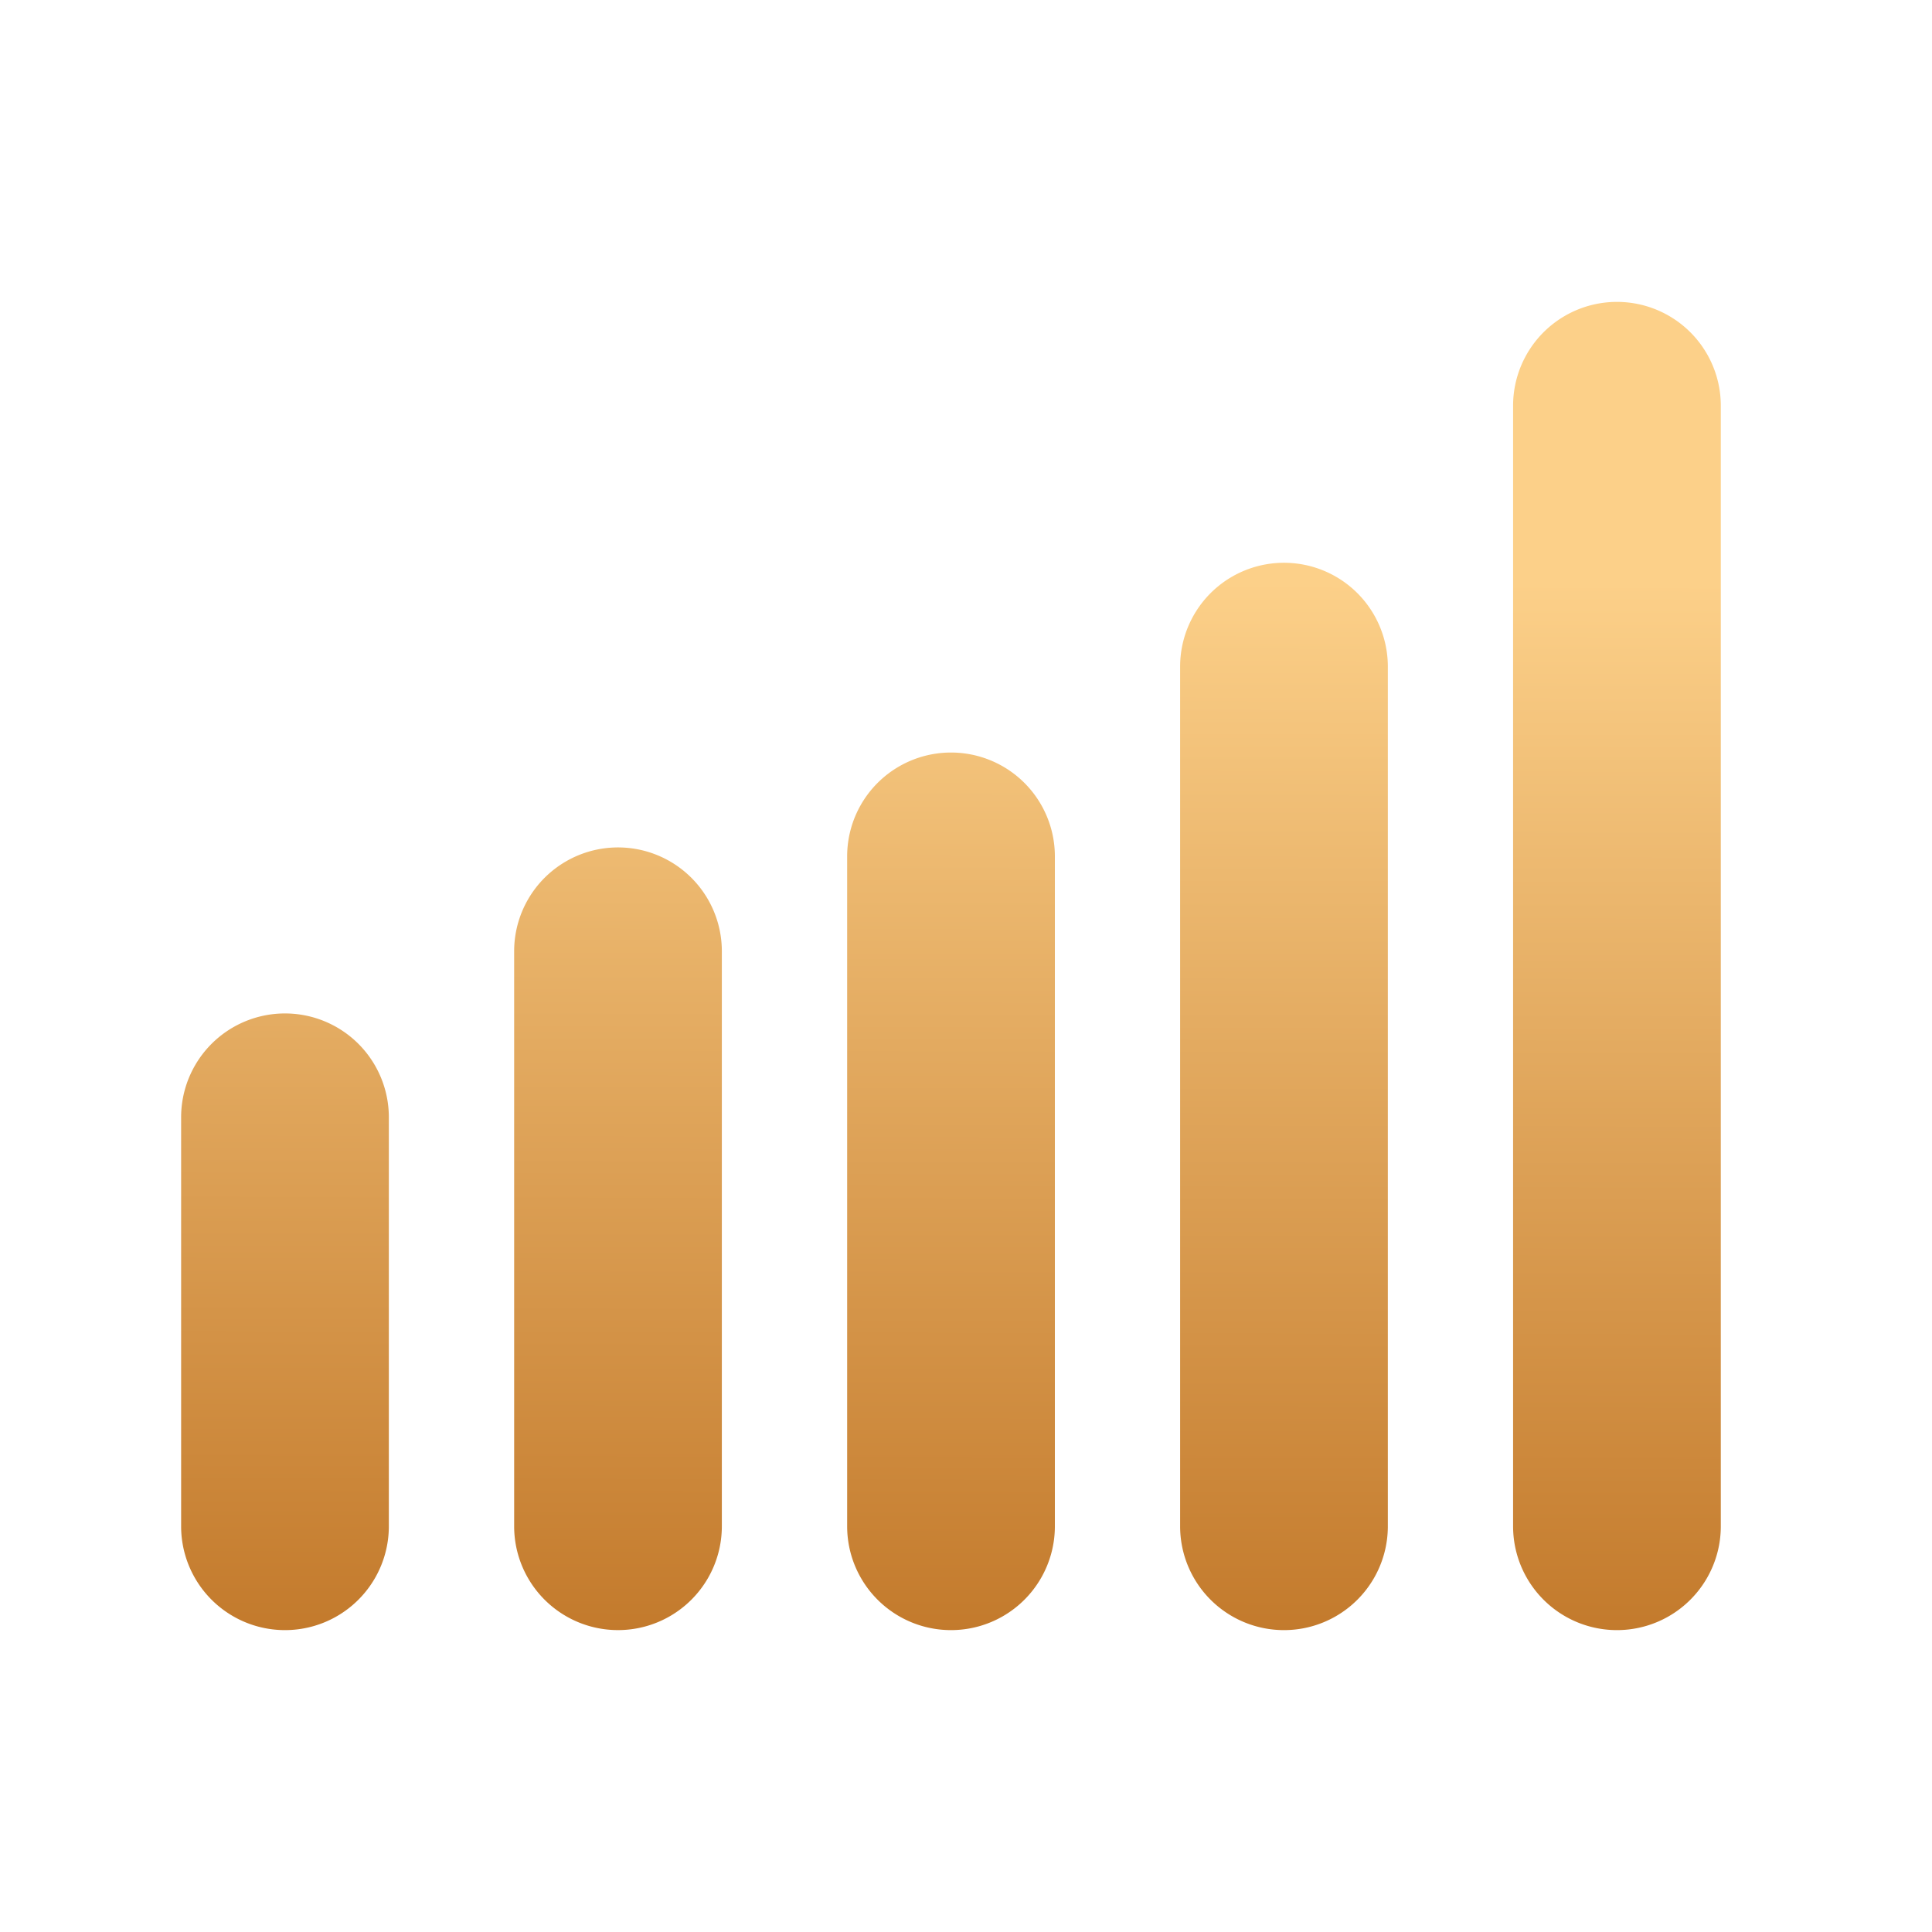 <svg id="huawei-nova-14-ultra-beidou-satellite-image-message-4" xmlns="http://www.w3.org/2000/svg" xmlns:xlink="http://www.w3.org/1999/xlink" width="64" height="64" viewBox="0 0 64 64">
  <defs>
    <linearGradient id="linear-gradient" x1="0.521" y1="0.211" x2="0.519" y2="1" gradientUnits="objectBoundingBox">
      <stop offset="0" stop-color="#fcd089"/>
      <stop offset="1" stop-color="#c37a2c"/>
    </linearGradient>
  </defs>
  <rect id="矩形_36205" data-name="矩形 36205" width="64" height="64" opacity="0"/>
  <path id="路径_54711" data-name="路径 54711" d="M44.123,40.559V3.441a3.44,3.44,0,1,1,6.881,0V40.559a3.44,3.44,0,1,1-6.881,0Zm-11.03,0V12.083a3.44,3.44,0,1,1,6.881,0V40.559a3.44,3.44,0,1,1-6.881,0Zm-11.03,0V18.369a3.44,3.44,0,1,1,6.881,0v22.19a3.44,3.44,0,1,1-6.881,0Zm-11.031,0V21.512a3.44,3.44,0,1,1,6.88,0V40.559a3.44,3.44,0,1,1-6.88,0ZM0,40.559V27.012a3.44,3.44,0,1,1,6.881,0V40.559a3.44,3.44,0,1,1-6.881,0Z" transform="translate(6 10)" fill="url(#linear-gradient)"/>
</svg>
